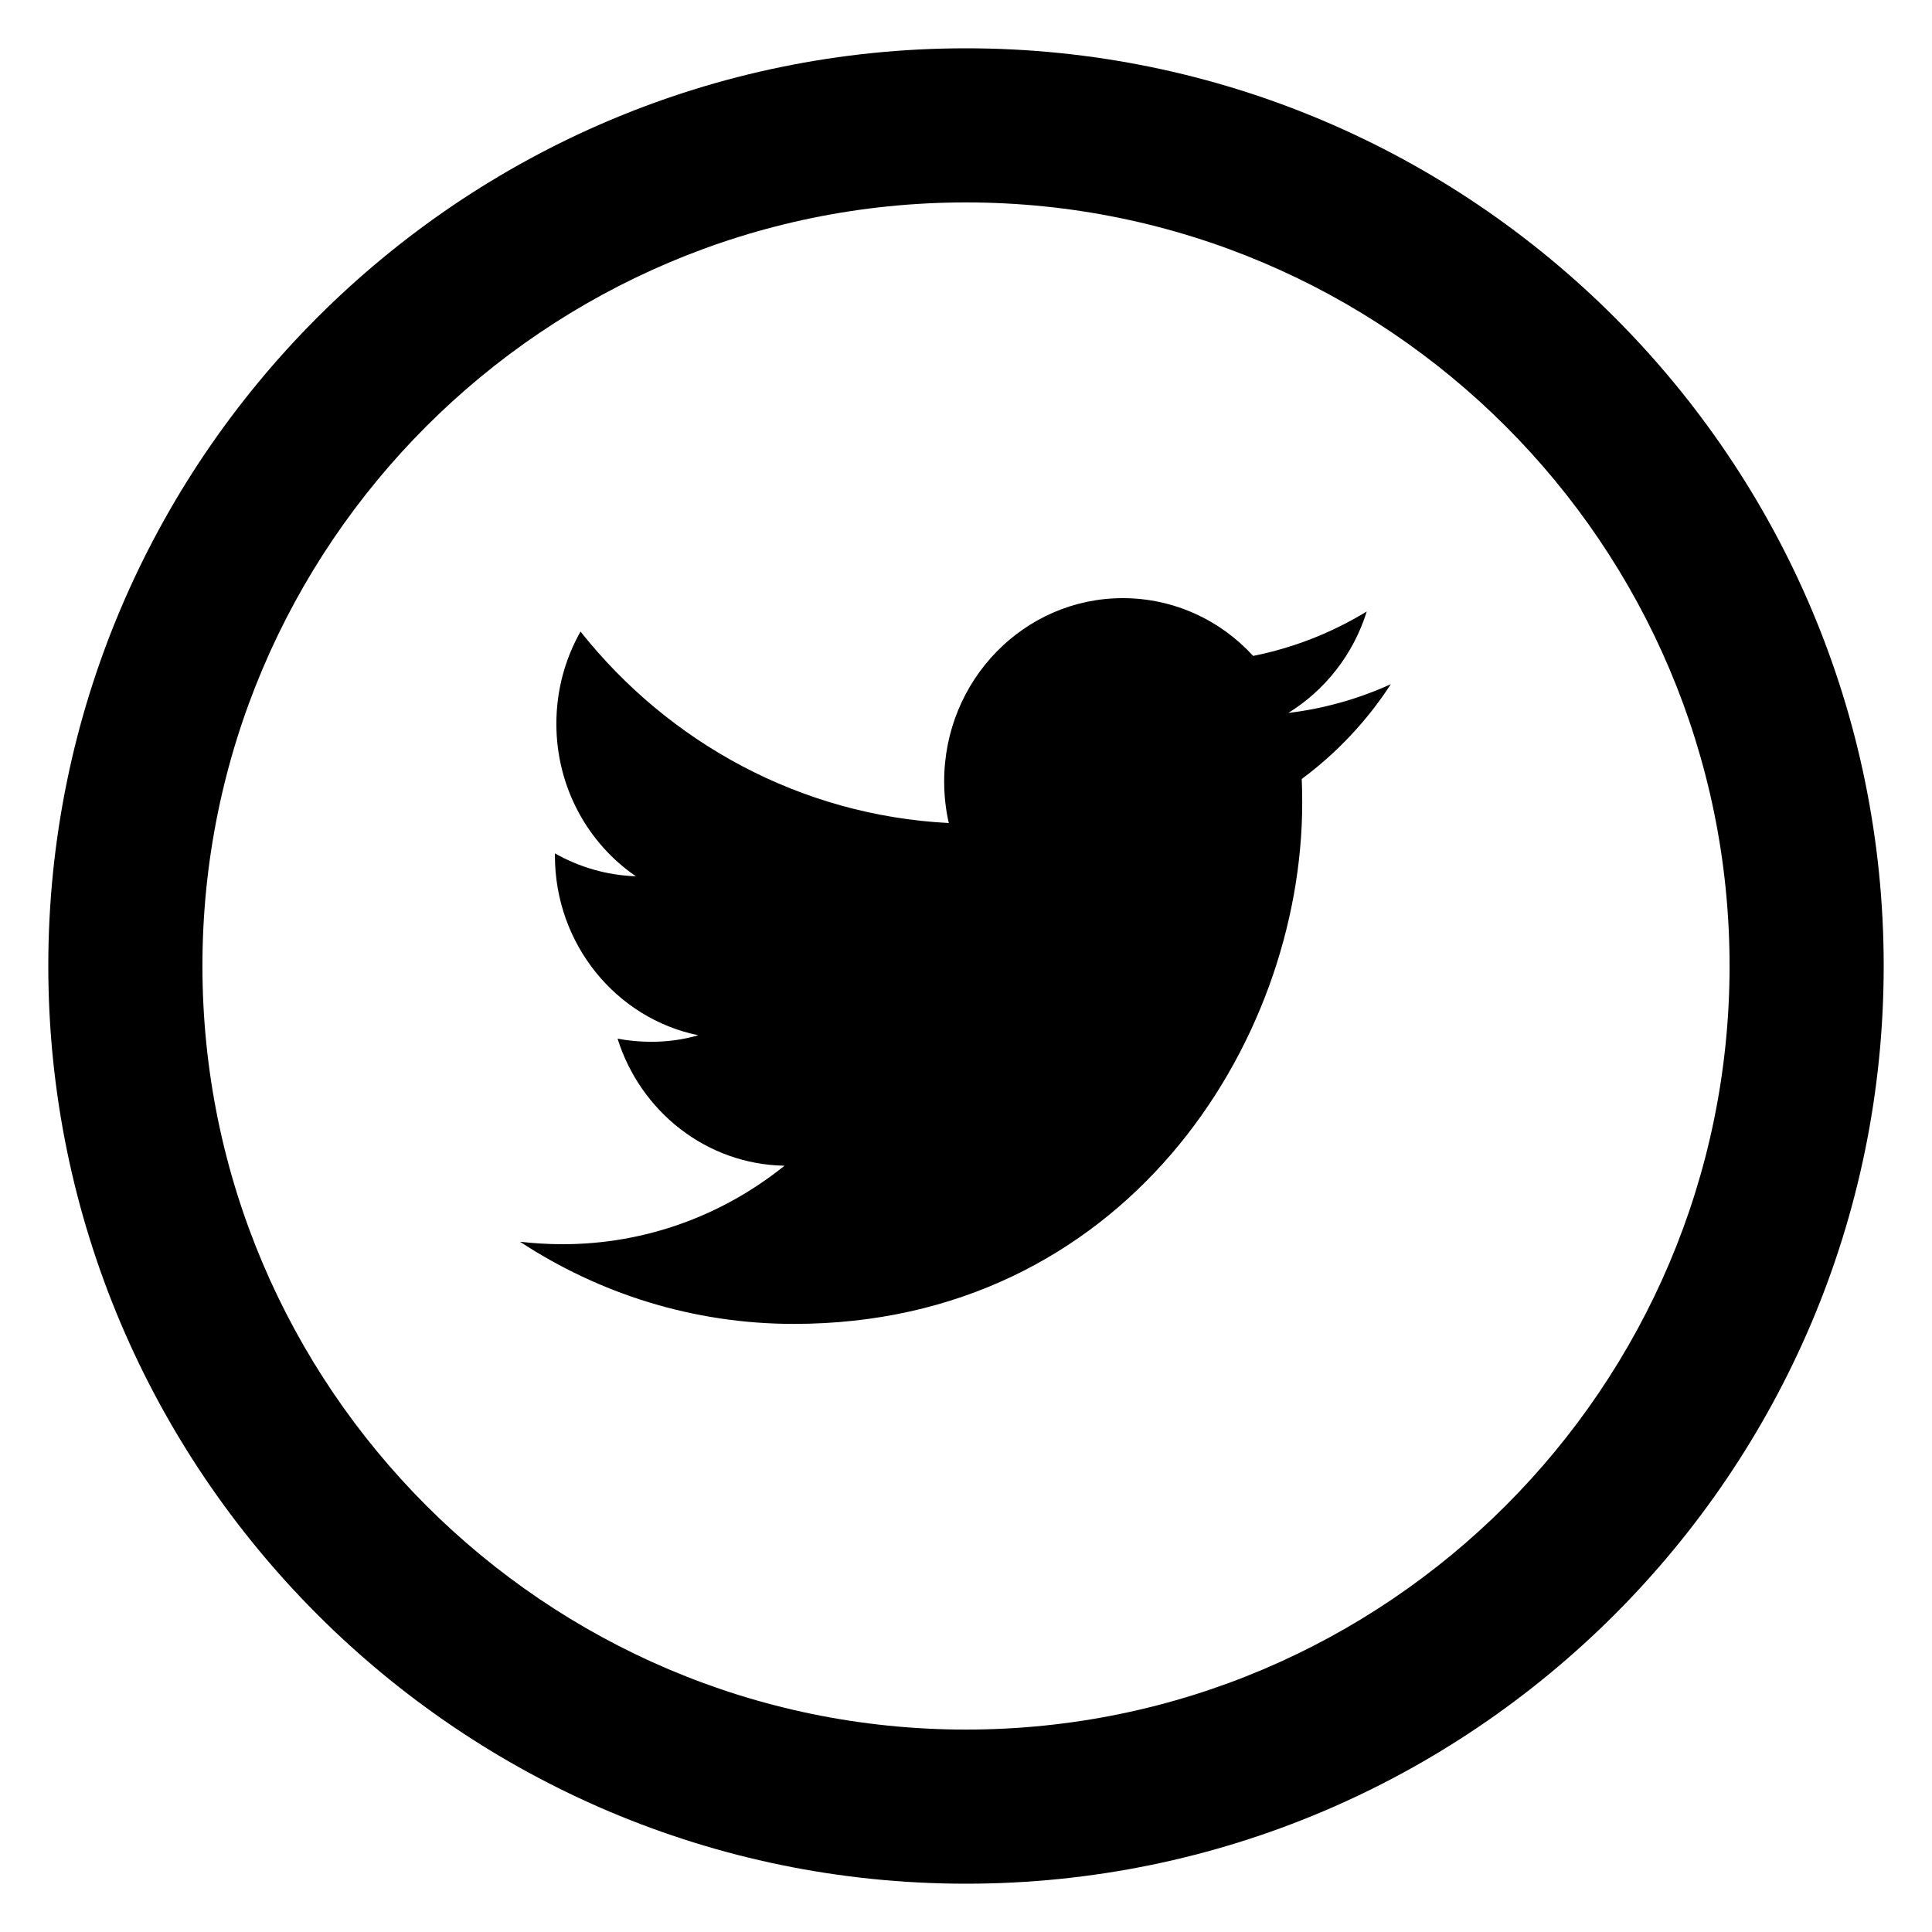 <?xml version="1.0" encoding="utf-8"?>
<!-- Generator: Adobe Illustrator 16.0.4, SVG Export Plug-In . SVG Version: 6.00 Build 0)  -->
<!DOCTYPE svg PUBLIC "-//W3C//DTD SVG 1.1//EN" "http://www.w3.org/Graphics/SVG/1.1/DTD/svg11.dtd">
<svg version="1.1" id="Layer_1" xmlns="http://www.w3.org/2000/svg" xmlns:xlink="http://www.w3.org/1999/xlink" x="0px" y="0px"
	 width="40px" height="40px" viewBox="0 0 40 40" enable-background="new 0 0 40 40" xml:space="preserve">
<path d="M20,39C9.524,39,1,30.475,1,19.999C1,9.523,9.524,1,20,1c10.477,0,19,8.523,19,18.999C39,30.475,30.477,39,20,39z M20,4.191
	c-8.718,0-15.809,7.091-15.809,15.808c0,8.716,7.091,15.81,15.809,15.81s15.809-7.094,15.809-15.81
	C35.809,11.282,28.718,4.191,20,4.191z"/>
<path d="M28.297,12.66c-0.715,0.436-1.506,0.751-2.352,0.92c-0.672-0.736-1.635-1.196-2.699-1.196c-2.041,0-3.698,1.698-3.698,3.793
	c0,0.297,0.032,0.586,0.096,0.863c-3.074-0.158-5.8-1.666-7.625-3.964c-0.318,0.562-0.5,1.214-0.5,1.909
	c0,1.314,0.652,2.476,1.646,3.157c-0.605-0.02-1.177-0.191-1.676-0.474v0.046c0,1.839,1.274,3.374,2.969,3.72
	c-0.31,0.09-0.637,0.135-0.975,0.135c-0.238,0-0.471-0.022-0.697-0.065c0.472,1.506,1.837,2.603,3.457,2.631
	c-1.267,1.019-2.862,1.625-4.595,1.625c-0.298,0-0.593-0.018-0.882-0.051c1.637,1.074,3.583,1.701,5.67,1.701
	c6.805,0,10.525-5.779,10.525-10.792c0-0.164-0.003-0.329-0.01-0.49c0.723-0.536,1.352-1.203,1.845-1.963
	c-0.663,0.302-1.376,0.505-2.124,0.596C27.436,14.29,28.021,13.546,28.297,12.66"/>
</svg>

